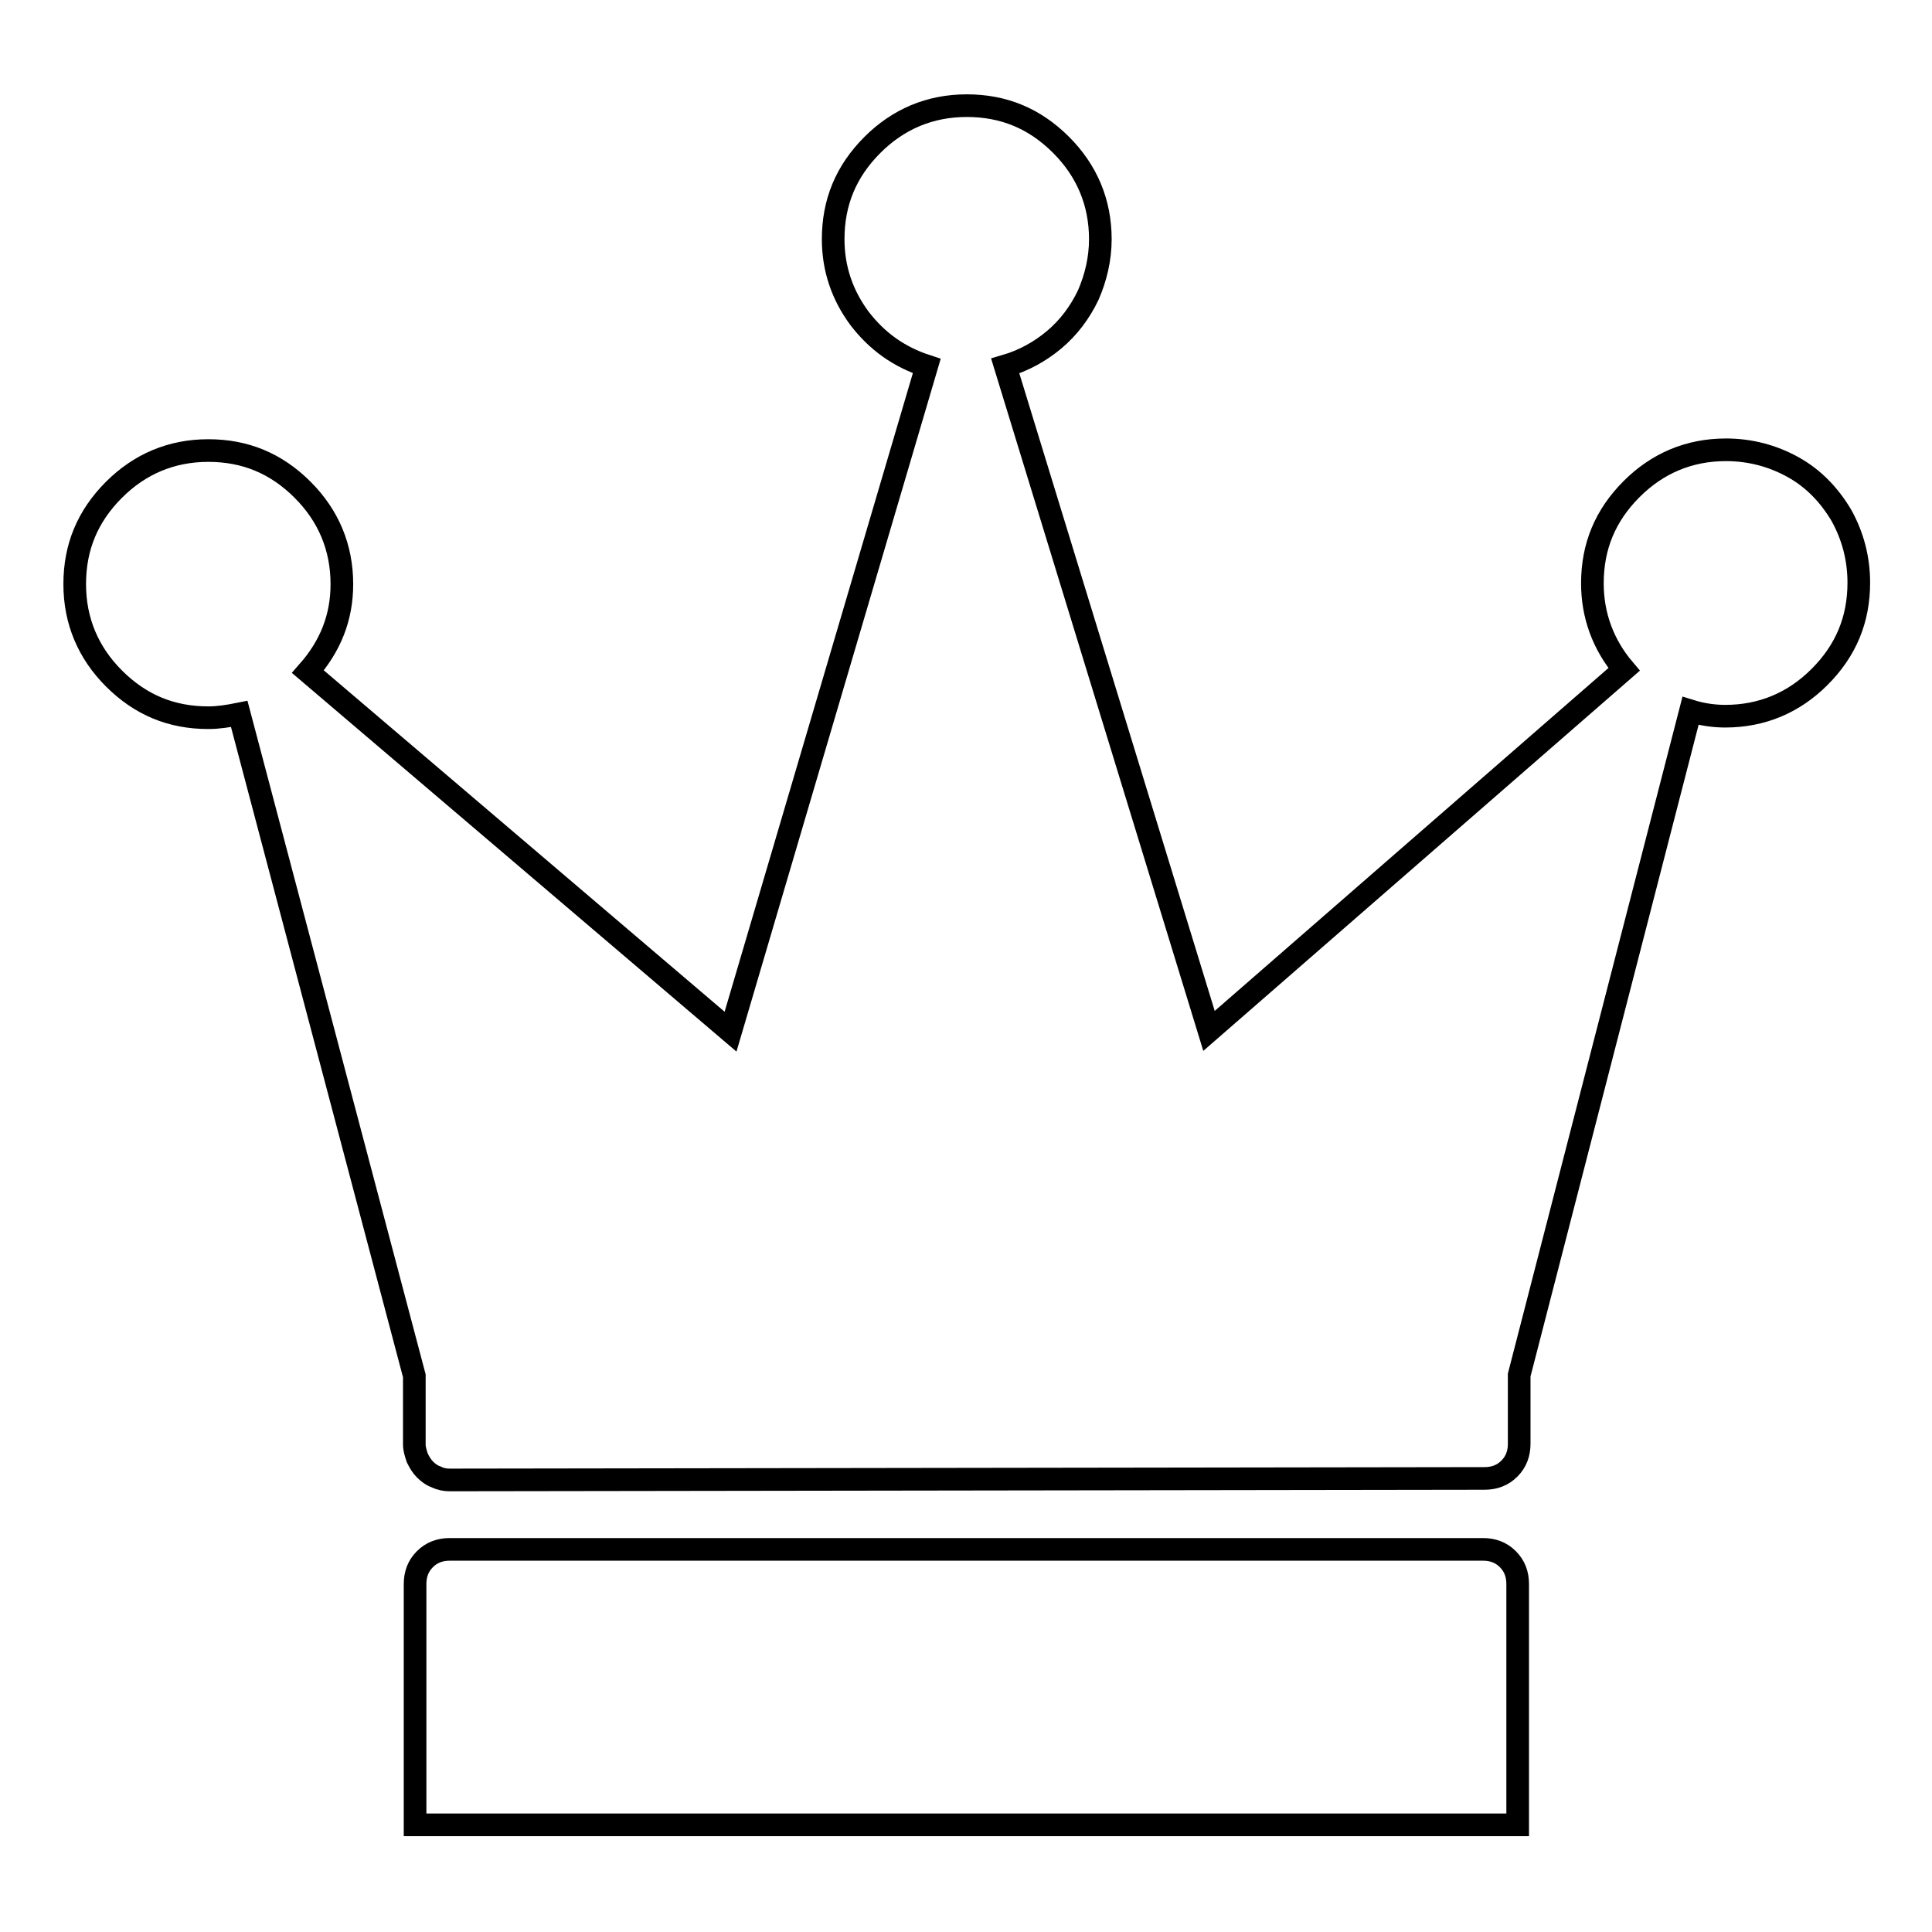 <?xml version="1.0" encoding="utf-8"?>
<!-- Svg Vector Icons : http://www.onlinewebfonts.com/icon -->
<!DOCTYPE svg PUBLIC "-//W3C//DTD SVG 1.1//EN" "http://www.w3.org/Graphics/SVG/1.1/DTD/svg11.dtd">
<svg version="1.1" xmlns="http://www.w3.org/2000/svg" xmlns:xlink="http://www.w3.org/1999/xlink" x="0px" y="0px" viewBox="0 0 256 256" enable-background="new 0 0 256 256" xml:space="preserve">
<g><g><g><path stroke-width="3" fill-opacity="0" stroke="#000000"  d="M59.6,196.1c-0.6,0-1.2-0.1-1.8-0.4c-0.6-0.2-1.1-0.6-1.5-1c-0.4-0.4-0.7-0.9-1-1.5c-0.2-0.6-0.4-1.2-0.4-1.8v-9.1L31.7,94.6c-1.5,0.3-2.8,0.5-4.1,0.5c-4.9,0-9-1.7-12.5-5.2c-3.4-3.4-5.2-7.6-5.2-12.5c0-4.9,1.7-9,5.2-12.5c3.4-3.4,7.6-5.2,12.5-5.2c4.9,0,9,1.7,12.5,5.2c3.4,3.4,5.2,7.6,5.2,12.5c0,4.4-1.5,8.2-4.5,11.6l56,47.7l26-88.2c-3.7-1.2-6.6-3.3-8.9-6.3c-2.3-3.1-3.5-6.6-3.5-10.5c0-4.9,1.7-9,5.2-12.5c3.4-3.4,7.6-5.2,12.5-5.2s9,1.7,12.5,5.2c3.4,3.4,5.2,7.6,5.2,12.5c0,2.6-0.6,5.1-1.6,7.4c-1.1,2.3-2.6,4.3-4.5,5.9c-1.9,1.6-4.1,2.8-6.5,3.5l27,88.1l55-47.9c-2.8-3.3-4.2-7.2-4.2-11.4c0-4.9,1.7-9,5.2-12.5c3.4-3.4,7.6-5.2,12.5-5.2c3.2,0,6.2,0.8,8.9,2.3c2.7,1.5,4.8,3.7,6.4,6.4c1.5,2.7,2.3,5.7,2.3,8.9c0,4.9-1.7,9-5.2,12.5c-3.4,3.4-7.6,5.2-12.5,5.2c-1.4,0-3-0.2-4.6-0.7l-22.7,88v9.1c0,1.3-0.4,2.4-1.3,3.3s-2,1.3-3.3,1.3L59.6,196.1L59.6,196.1z M55,241.8v-31.9c0-1.3,0.4-2.4,1.3-3.3s2-1.3,3.3-1.3h136.9c1.3,0,2.4,0.4,3.3,1.3c0.9,0.9,1.3,2,1.3,3.3v31.9H55z"/></g></g></g>
</svg>